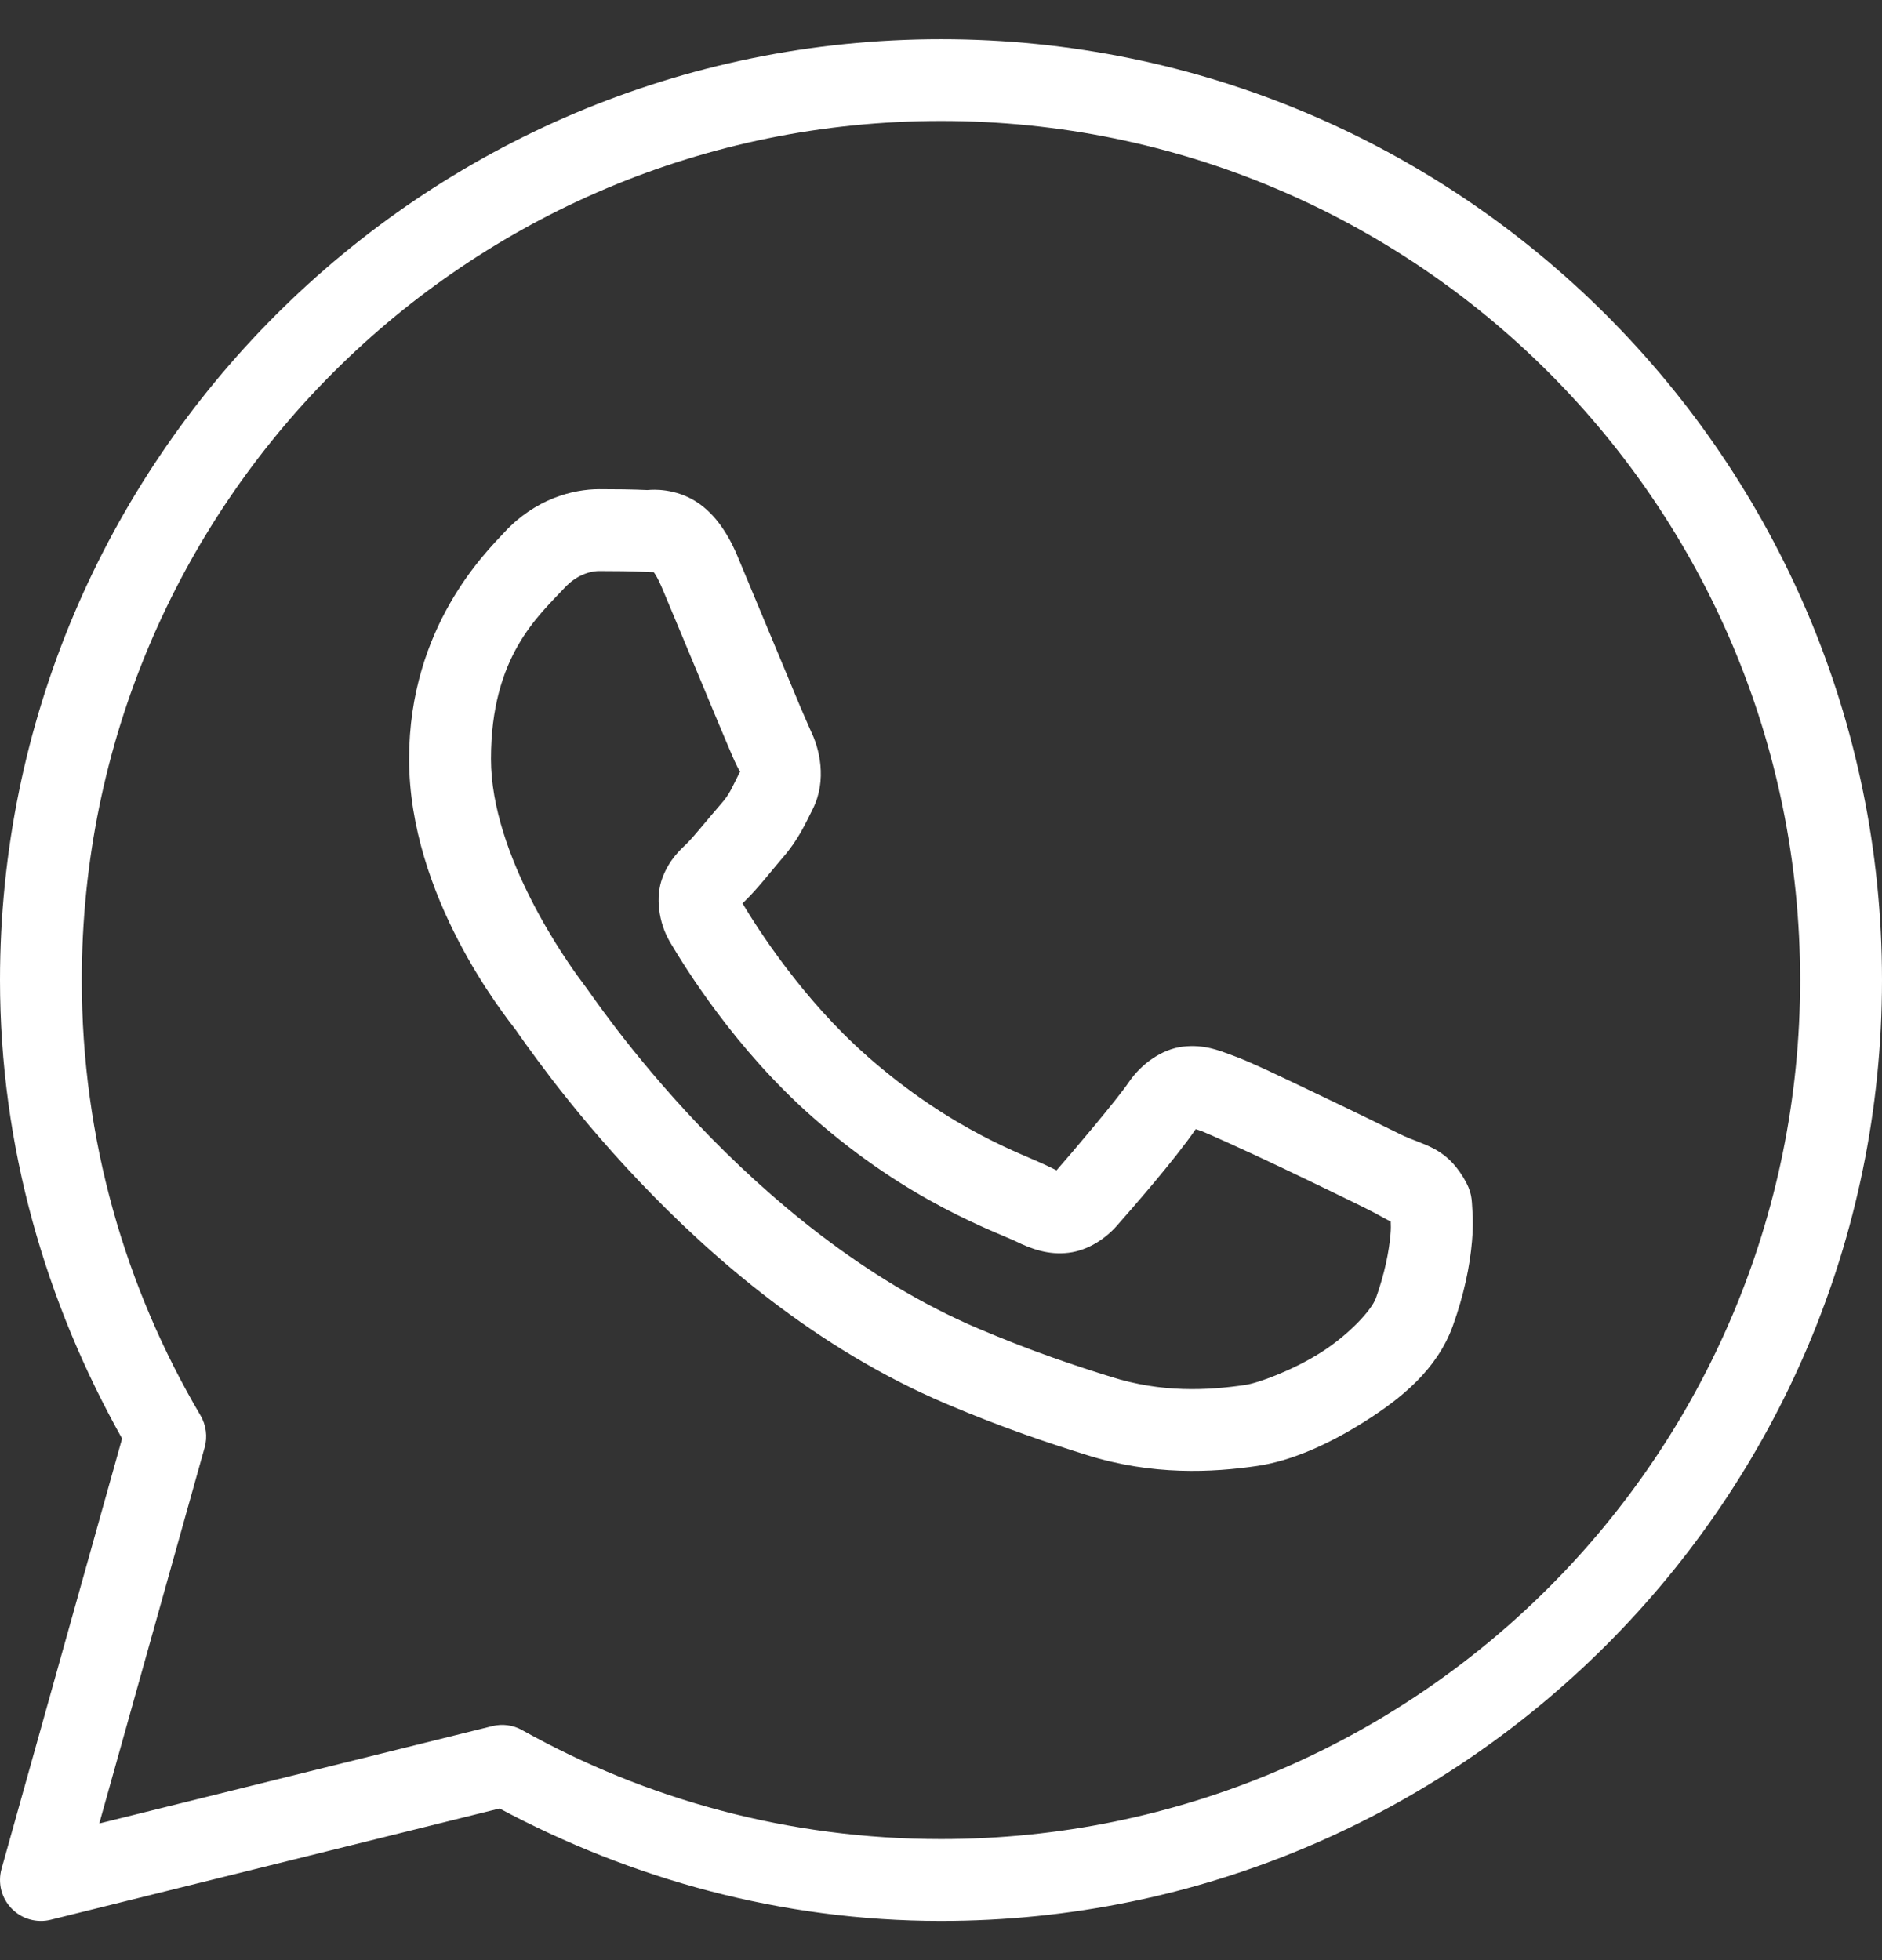 <?xml version="1.0" encoding="UTF-8"?> <svg xmlns="http://www.w3.org/2000/svg" width="24" height="25" viewBox="0 0 24 25" fill="none"><rect x="0" y="0" width="24" height="25" fill="#333333" stroke="none"/><g clip-path="url(#clip0_593_82073)"><path d="M12 0.5C5.379 0.5 0 5.879 0 12.5C0 14.628 0.584 16.614 1.557 18.348L0.019 23.838C-0.005 23.925 -0.006 24.018 0.016 24.107C0.039 24.195 0.084 24.276 0.147 24.341C0.211 24.407 0.29 24.455 0.378 24.48C0.466 24.505 0.559 24.507 0.647 24.485L6.371 23.066C8.053 23.964 9.961 24.5 12 24.5C18.621 24.5 24 19.121 24 12.5C24 5.879 18.621 0.5 12 0.5ZM12 1.543C18.057 1.543 22.956 6.443 22.956 12.5C22.956 18.557 18.057 23.456 12 23.456C10.058 23.456 8.239 22.95 6.658 22.066C6.543 22.001 6.407 21.983 6.278 22.015L1.266 23.257L2.61 18.461C2.629 18.393 2.634 18.323 2.625 18.253C2.616 18.183 2.593 18.115 2.558 18.055C1.597 16.425 1.043 14.53 1.043 12.5C1.043 6.443 5.943 1.543 12 1.543ZM7.64 6.239C7.305 6.239 6.827 6.364 6.435 6.786C6.199 7.04 5.217 7.997 5.217 9.679C5.217 11.433 6.434 12.947 6.581 13.141H6.582V13.142C6.568 13.124 6.769 13.414 7.036 13.763C7.304 14.111 7.679 14.569 8.149 15.064C9.09 16.055 10.413 17.2 12.055 17.9C12.811 18.222 13.408 18.416 13.86 18.558C14.697 18.821 15.46 18.781 16.033 18.697C16.462 18.634 16.934 18.427 17.401 18.132C17.868 17.837 18.325 17.469 18.527 16.911C18.671 16.511 18.745 16.142 18.771 15.837C18.785 15.685 18.786 15.551 18.776 15.427C18.767 15.302 18.777 15.207 18.661 15.017C18.418 14.618 18.143 14.608 17.856 14.466C17.697 14.387 17.243 14.165 16.787 13.948C16.332 13.731 15.939 13.539 15.696 13.453C15.543 13.398 15.356 13.318 15.086 13.349C14.816 13.379 14.549 13.574 14.394 13.804C14.246 14.023 13.654 14.722 13.473 14.927C13.471 14.926 13.487 14.933 13.415 14.898C13.192 14.787 12.919 14.693 12.515 14.48C12.11 14.267 11.605 13.952 11.051 13.464V13.463C10.228 12.738 9.651 11.828 9.469 11.522C9.481 11.507 9.467 11.525 9.493 11.499L9.494 11.498C9.68 11.315 9.845 11.096 9.984 10.936C10.182 10.708 10.269 10.508 10.364 10.32C10.552 9.947 10.447 9.536 10.338 9.32V9.319C10.345 9.334 10.279 9.187 10.207 9.018C10.136 8.848 10.044 8.629 9.947 8.394C9.751 7.926 9.533 7.4 9.404 7.092V7.091C9.251 6.728 9.044 6.467 8.774 6.341C8.504 6.215 8.265 6.251 8.255 6.25H8.254C8.061 6.241 7.85 6.239 7.64 6.239ZM7.64 7.283C7.841 7.283 8.039 7.285 8.205 7.293C8.376 7.301 8.365 7.302 8.333 7.287C8.299 7.271 8.344 7.266 8.442 7.497C8.569 7.798 8.788 8.326 8.984 8.796C9.082 9.031 9.173 9.252 9.247 9.425C9.32 9.598 9.36 9.694 9.406 9.786V9.787L9.407 9.788C9.452 9.877 9.448 9.82 9.432 9.852C9.322 10.07 9.307 10.124 9.196 10.252C9.026 10.447 8.853 10.665 8.762 10.755C8.681 10.834 8.537 10.957 8.447 11.197C8.356 11.437 8.398 11.767 8.543 12.013C8.737 12.341 9.373 13.376 10.361 14.247C10.984 14.796 11.564 15.159 12.027 15.403C12.491 15.648 12.868 15.79 12.953 15.832C13.153 15.931 13.373 16.009 13.627 15.978C13.882 15.947 14.102 15.793 14.242 15.634L14.243 15.633C14.429 15.422 14.982 14.791 15.248 14.402C15.259 14.405 15.255 14.402 15.343 14.434V14.435H15.344C15.385 14.45 15.889 14.675 16.339 14.89C16.789 15.104 17.245 15.327 17.394 15.4C17.608 15.506 17.709 15.575 17.735 15.575C17.737 15.621 17.739 15.671 17.732 15.747C17.714 15.956 17.658 16.246 17.546 16.557C17.491 16.709 17.204 17.022 16.843 17.251C16.483 17.479 16.043 17.64 15.88 17.664C15.391 17.736 14.81 17.763 14.173 17.562C13.73 17.424 13.179 17.244 12.465 16.94C11.016 16.322 9.786 15.271 8.906 14.345C8.467 13.883 8.114 13.452 7.864 13.126C7.614 12.8 7.504 12.631 7.413 12.511L7.412 12.51C7.251 12.296 6.261 10.92 6.261 9.679C6.261 8.367 6.871 7.852 7.2 7.497C7.374 7.31 7.563 7.283 7.64 7.283Z" fill="white"></path></g><defs><clipPath id="clip0_593_82073"><rect width="24" height="24" fill="white" transform="translate(0 0.5)"></rect></clipPath></defs></svg> 